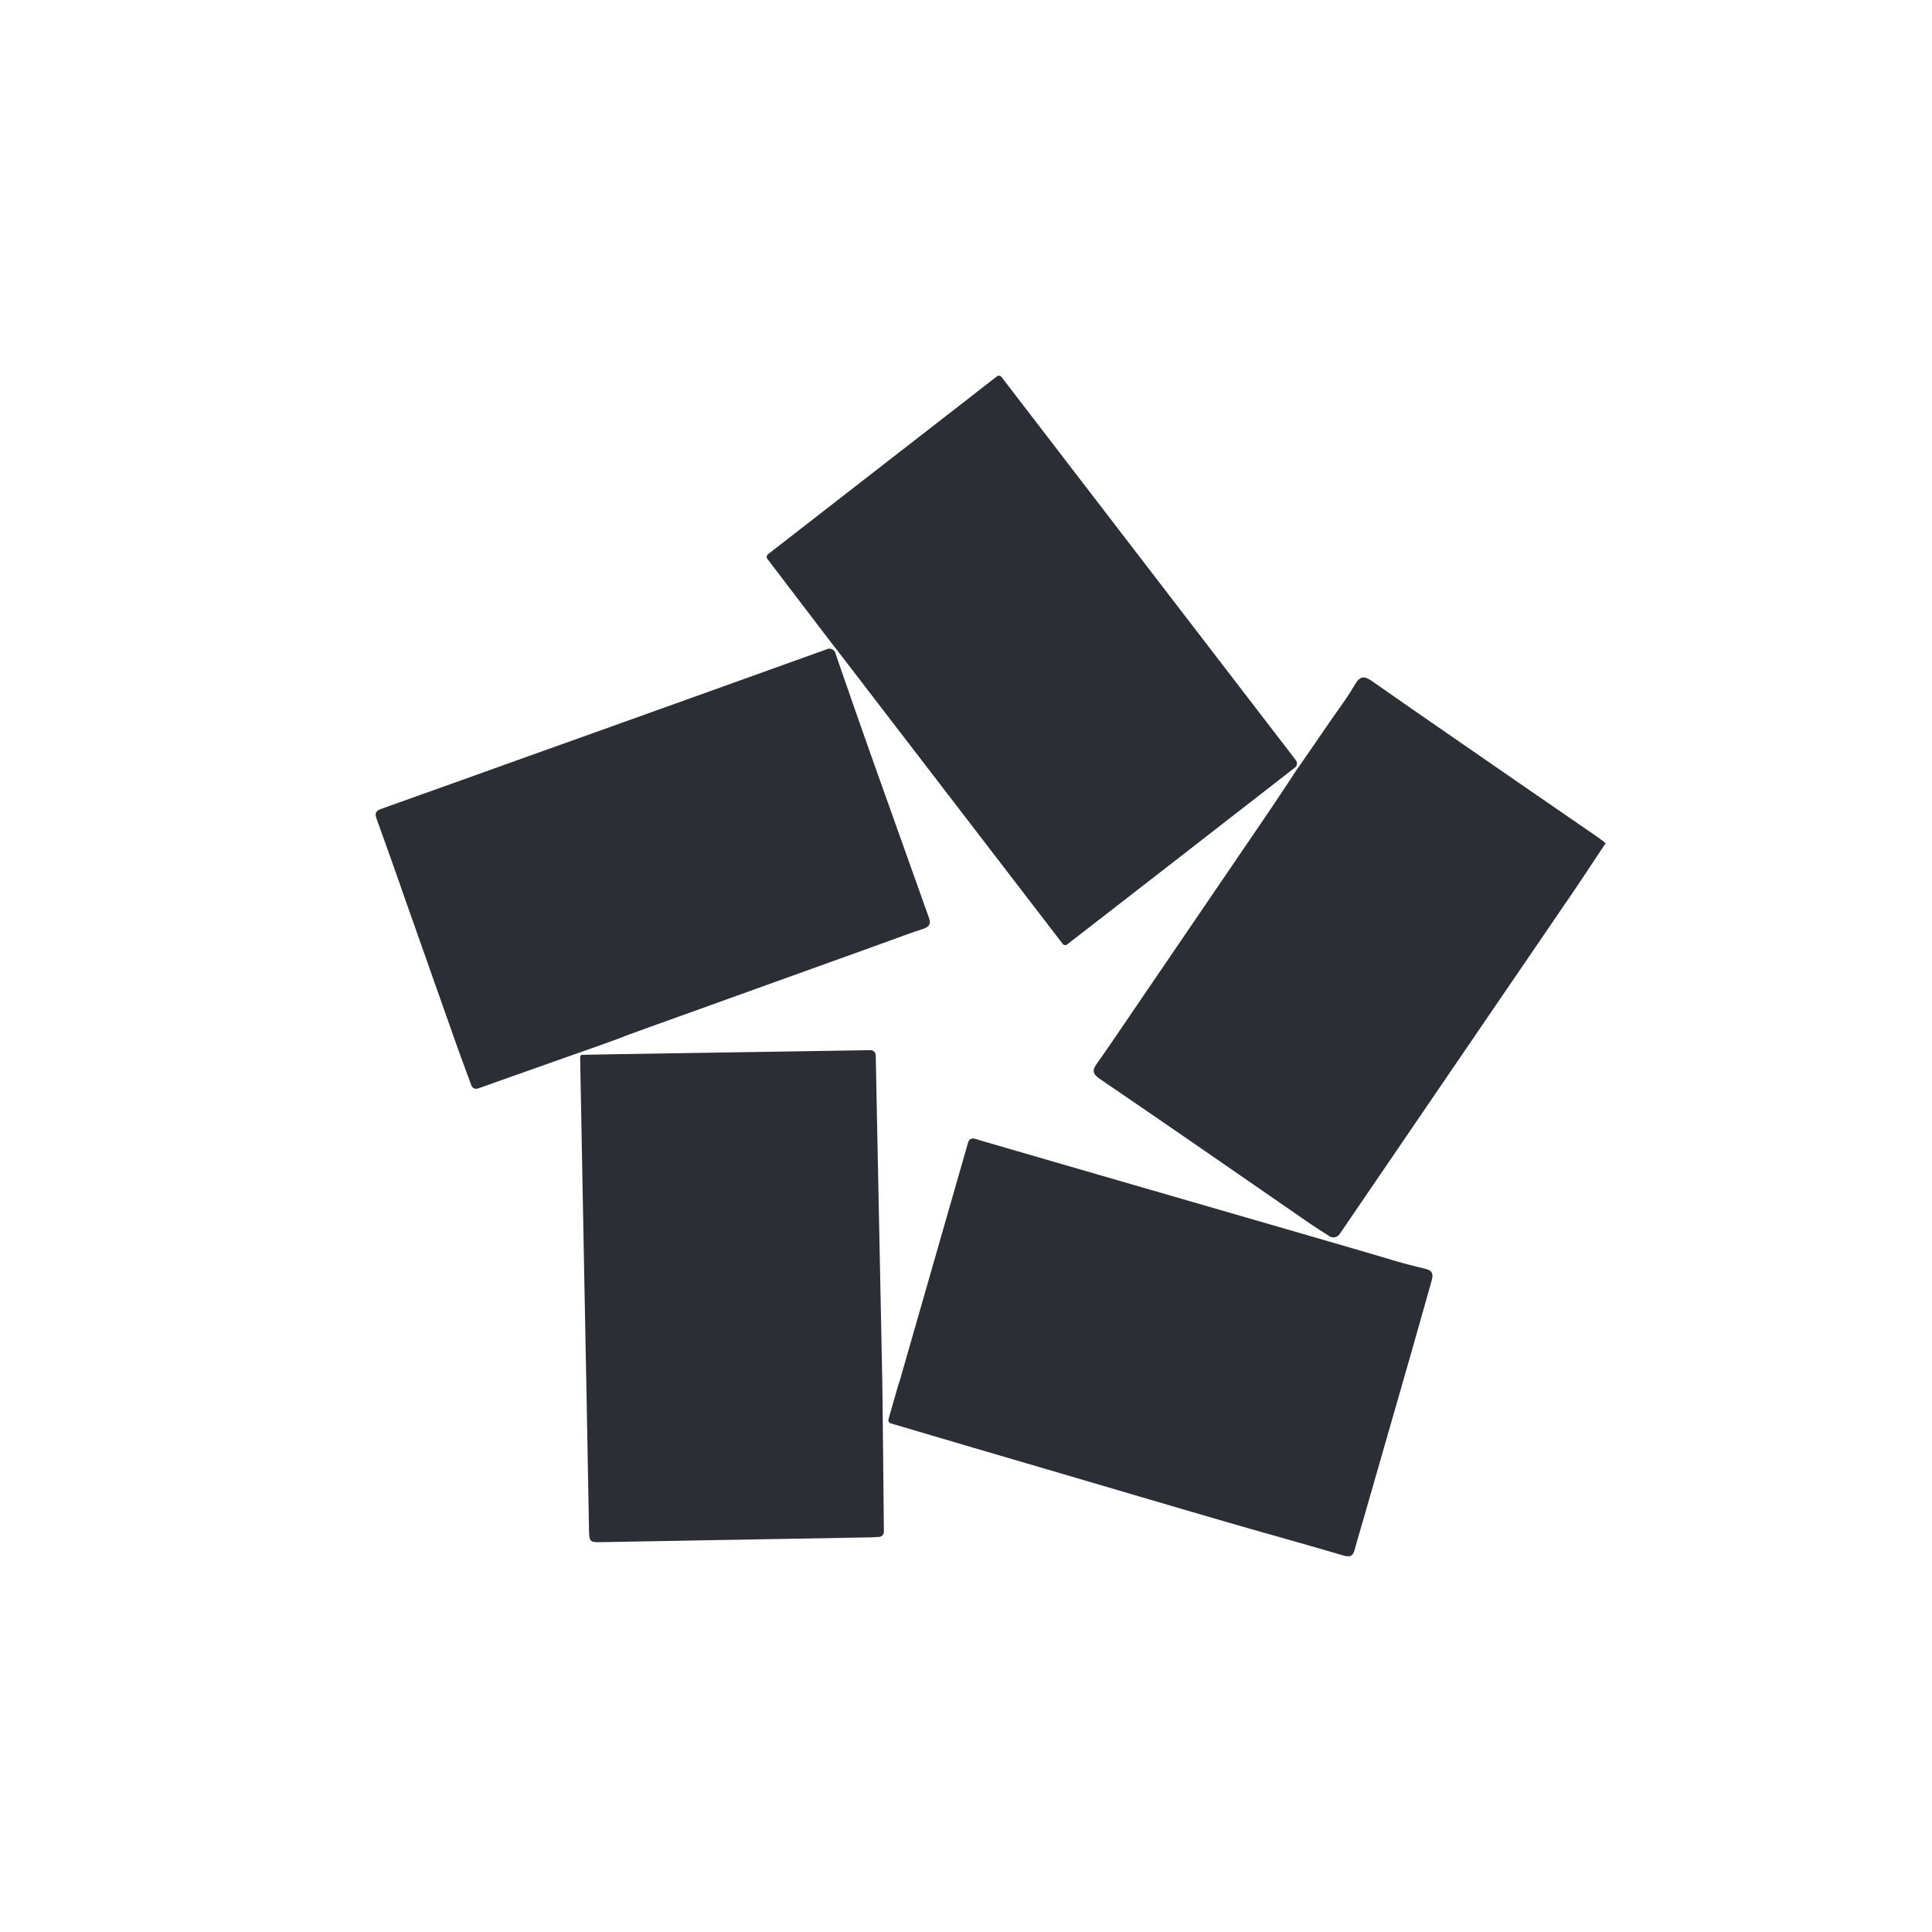 <svg width="36" height="36" viewBox="0 0 36 36" fill="none" xmlns="http://www.w3.org/2000/svg">
<path fill-rule="evenodd" clip-rule="evenodd" d="M21.044 10.127C22.076 11.47 23.11 12.817 24.147 14.166C24.178 14.208 24.171 14.269 24.131 14.302C24.119 14.311 24.112 14.316 24.112 14.316C22.71 15.407 21.308 16.496 19.887 17.597C19.861 17.618 19.822 17.615 19.801 17.587L15.557 12.061C15.549 12.053 15.546 12.05 15.544 12.047C15.543 12.046 15.542 12.044 15.54 12.042C15.362 11.809 15.185 11.577 15.008 11.345C14.773 11.035 14.537 10.726 14.299 10.414C14.278 10.388 14.283 10.348 14.311 10.327C15.464 9.432 16.612 8.54 17.771 7.639C18.039 7.431 18.307 7.223 18.575 7.014C18.601 6.992 18.641 6.997 18.662 7.025C19.455 8.057 20.249 9.091 21.044 10.127ZM11.939 19.198C11.843 19.233 11.747 19.269 11.65 19.303C11.652 19.313 10.915 19.572 10.722 19.64L10.722 19.64L10.677 19.655C10.302 19.788 9.934 19.918 9.565 20.049L9.564 20.049L8.904 20.283C8.854 20.3 8.8 20.274 8.783 20.225C8.747 20.128 8.713 20.036 8.68 19.945L8.68 19.945C8.616 19.772 8.554 19.606 8.491 19.425C8.328 18.965 8.166 18.506 8.004 18.046L8.004 18.045C7.842 17.585 7.68 17.125 7.517 16.665L7.474 16.541L7.474 16.541C7.322 16.11 7.171 15.678 7.014 15.248C6.976 15.14 7.016 15.104 7.109 15.07C8.103 14.716 9.096 14.36 10.089 14.004L10.089 14.004C10.586 13.826 11.083 13.649 11.58 13.471C12.835 13.021 14.09 12.572 15.345 12.12L15.359 12.115C15.375 12.109 15.394 12.102 15.415 12.094C15.476 12.071 15.545 12.103 15.566 12.165C15.58 12.211 15.594 12.253 15.597 12.261L15.667 12.462L15.667 12.463C15.846 12.978 16.025 13.494 16.207 14.008C16.577 15.048 16.935 16.053 17.306 17.092C17.345 17.2 17.334 17.263 17.21 17.305C16.975 17.382 16.745 17.467 16.514 17.552L16.513 17.552C16.422 17.585 16.331 17.618 16.24 17.651L12.517 18.99C12.324 19.058 12.132 19.128 11.94 19.198L11.939 19.198ZM16.439 25.675C16.404 23.932 16.37 22.232 16.334 20.477L16.318 19.662C16.316 19.61 16.275 19.568 16.223 19.568C15.493 19.58 14.764 19.591 14.036 19.603L14.035 19.603L14.033 19.603L14.032 19.603C13.255 19.615 12.48 19.627 11.706 19.64C11.559 19.641 11.327 19.646 11.135 19.65H11.135L11.135 19.65H11.135H11.135H11.135H11.135C11.015 19.652 10.911 19.655 10.855 19.655C10.81 19.655 10.81 19.695 10.81 19.702L10.81 19.703C10.833 20.97 10.858 22.274 10.883 23.582L10.883 23.583L10.883 23.583C10.915 25.228 10.947 26.879 10.975 28.472L10.975 28.477C10.977 28.609 10.979 28.674 11.012 28.707C11.045 28.739 11.111 28.737 11.241 28.735H11.241L16.235 28.646C16.282 28.644 16.328 28.641 16.374 28.638L16.384 28.637C16.432 28.634 16.47 28.592 16.47 28.543C16.47 28.543 16.442 25.675 16.439 25.675ZM26.424 23.609L26.424 23.609L26.424 23.609C26.288 23.576 26.153 23.542 26.019 23.502C25.681 23.399 24.731 23.124 24.257 22.986L24.256 22.986L24.253 22.985L24.253 22.985L24.02 22.918C22.76 22.554 21.5 22.188 20.24 21.823C19.69 21.663 19.139 21.504 18.589 21.344C18.515 21.323 18.456 21.305 18.398 21.288L18.398 21.288C18.327 21.266 18.256 21.245 18.157 21.217C18.107 21.203 18.055 21.233 18.041 21.281C17.612 22.775 17.189 24.251 16.767 25.723C16.761 25.722 16.635 26.166 16.573 26.385L16.556 26.445C16.547 26.478 16.565 26.513 16.599 26.523C16.988 26.638 19.187 27.287 20.228 27.59C20.627 27.706 21.026 27.824 21.425 27.942C21.918 28.087 22.41 28.232 22.902 28.374C23.205 28.462 23.509 28.548 23.814 28.634C24.223 28.75 24.631 28.866 25.038 28.986C25.16 29.02 25.211 28.994 25.242 28.878C25.275 28.754 25.311 28.631 25.347 28.509L25.347 28.509L25.347 28.509L25.347 28.509C25.369 28.436 25.39 28.364 25.41 28.292C25.508 27.951 25.606 27.61 25.704 27.269C25.901 26.587 26.097 25.905 26.292 25.223C26.368 24.958 26.443 24.693 26.517 24.427L26.517 24.427L26.517 24.427L26.517 24.427L26.518 24.426C26.57 24.242 26.621 24.057 26.674 23.873C26.705 23.765 26.708 23.681 26.572 23.646C26.523 23.634 26.473 23.621 26.424 23.609ZM29.758 15.59C28.869 14.978 27.981 14.367 27.094 13.753C26.584 13.401 26.074 13.047 25.566 12.692C25.435 12.6 25.346 12.584 25.25 12.751C25.147 12.929 25.028 13.097 24.909 13.265C24.864 13.329 24.819 13.392 24.774 13.457L24.773 13.459C24.596 13.716 24.418 13.973 24.22 14.262L24.207 14.28C24.193 14.301 24.176 14.326 24.155 14.354C24.155 14.354 23.849 14.82 23.694 15.05C22.861 16.273 22.028 17.496 21.193 18.72C21.128 18.815 21.063 18.911 20.998 19.006L20.998 19.007L20.998 19.007C20.816 19.274 20.635 19.542 20.448 19.805C20.352 19.938 20.346 20.002 20.498 20.107C21.609 20.863 22.715 21.628 23.821 22.393L24.396 22.791C24.458 22.835 24.637 22.949 24.76 23.027L24.771 23.035C24.835 23.076 24.919 23.059 24.963 22.994C25.284 22.524 26.527 20.703 27.16 19.774C27.439 19.365 27.719 18.956 27.998 18.547C28.444 17.895 28.889 17.244 29.333 16.592C29.459 16.407 29.582 16.22 29.706 16.032L29.707 16.032L29.707 16.031C29.777 15.925 29.847 15.819 29.919 15.712C29.855 15.661 29.808 15.625 29.758 15.59Z" fill="#2C2E35"/>
</svg>
